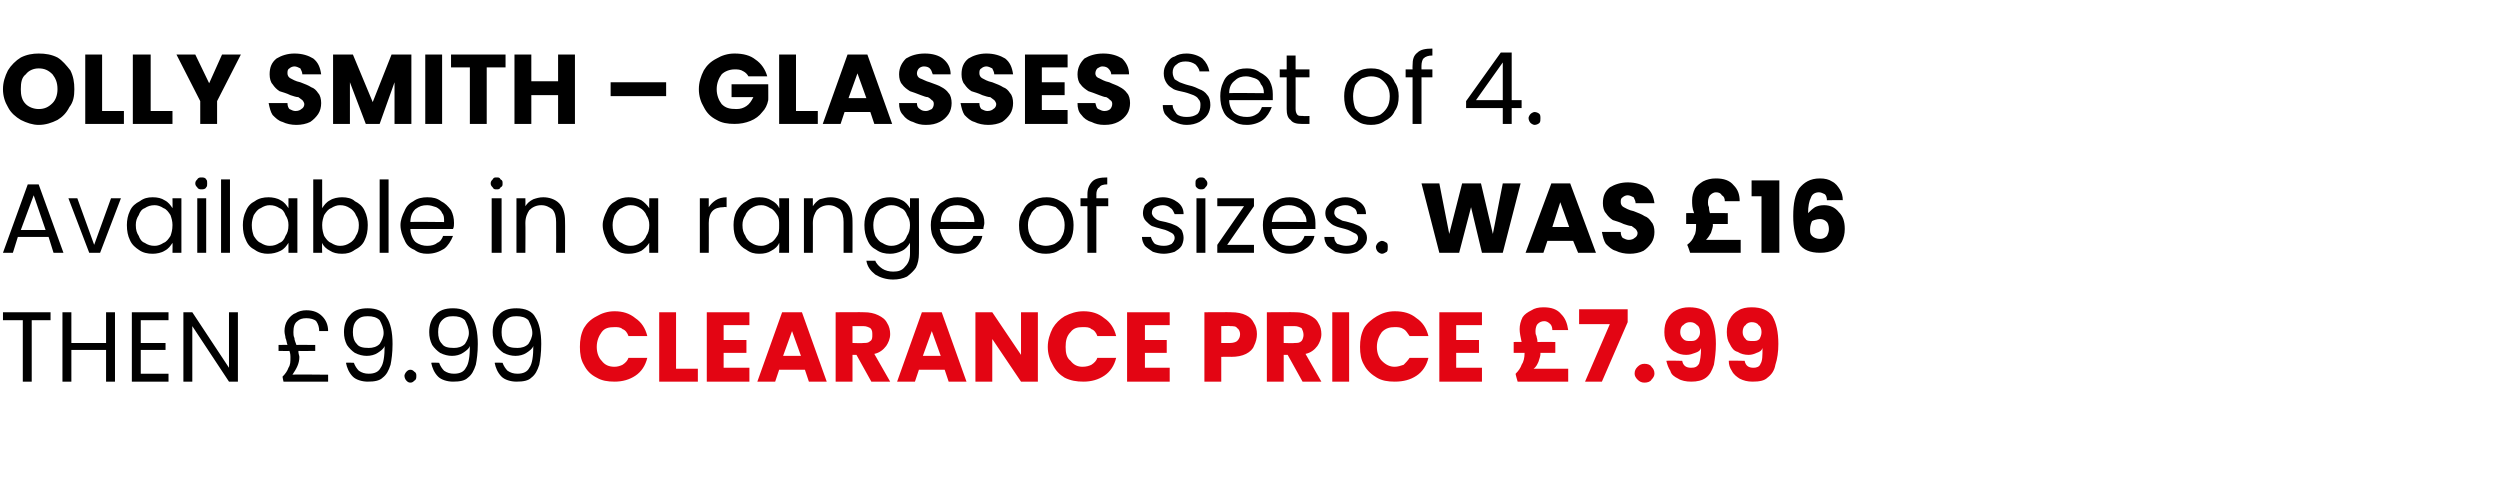 <?xml version="1.0" standalone="no"?><!DOCTYPE svg PUBLIC "-//W3C//DTD SVG 1.1//EN" "http://www.w3.org/Graphics/SVG/1.1/DTD/svg11.dtd"><svg xmlns="http://www.w3.org/2000/svg" version="1.1" width="252.2px" height="48.5px" viewBox="0 -2 252.2 48.5" style="top:-2px">  <desc>Olly Smith – Glasses Set of 4. Available in a range of sizes. was £16 then £9.99 CLEARANCE price £7.99</desc>  <defs/>  <g id="Polygon51994">    <path d="M 58.5 33 C 58.5 32.3 58.6 31.7 58.9 31.1 C 59.2 30.6 59.6 30.2 60.2 29.9 C 60.7 29.6 61.3 29.4 62 29.4 C 62.8 29.4 63.5 29.6 64.1 30.1 C 64.7 30.5 65.1 31.1 65.3 31.9 C 65.3 31.9 63.4 31.9 63.4 31.9 C 63.3 31.6 63.1 31.3 62.8 31.2 C 62.6 31 62.3 31 62 31 C 61.4 31 61 31.1 60.7 31.5 C 60.4 31.9 60.2 32.4 60.2 33 C 60.2 33.6 60.4 34.1 60.7 34.4 C 61 34.8 61.4 35 62 35 C 62.3 35 62.6 34.9 62.8 34.8 C 63.1 34.6 63.3 34.4 63.4 34.1 C 63.4 34.1 65.3 34.1 65.3 34.1 C 65.1 34.9 64.7 35.5 64.1 35.9 C 63.5 36.3 62.8 36.5 62 36.5 C 61.3 36.5 60.7 36.4 60.2 36.1 C 59.6 35.8 59.2 35.4 58.9 34.8 C 58.6 34.3 58.5 33.7 58.5 33 C 58.5 33 58.5 33 58.5 33 Z M 68.2 35.2 L 70.4 35.2 L 70.4 36.5 L 66.5 36.5 L 66.5 29.5 L 68.2 29.5 L 68.2 35.2 Z M 73 30.8 L 73 32.3 L 75.3 32.3 L 75.3 33.6 L 73 33.6 L 73 35.1 L 75.6 35.1 L 75.6 36.5 L 71.3 36.5 L 71.3 29.5 L 75.6 29.5 L 75.6 30.8 L 73 30.8 Z M 81.2 35.3 L 78.6 35.3 L 78.2 36.5 L 76.4 36.5 L 78.9 29.5 L 80.9 29.5 L 83.4 36.5 L 81.6 36.5 L 81.2 35.3 Z M 80.8 33.9 L 79.9 31.4 L 79 33.9 L 80.8 33.9 Z M 87.9 36.5 L 86.4 33.8 L 86 33.8 L 86 36.5 L 84.3 36.5 L 84.3 29.5 C 84.3 29.5 87.19 29.48 87.2 29.5 C 87.7 29.5 88.2 29.6 88.6 29.8 C 89 30 89.3 30.2 89.5 30.6 C 89.7 30.9 89.8 31.3 89.8 31.7 C 89.8 32.2 89.6 32.6 89.4 32.9 C 89.1 33.3 88.7 33.6 88.2 33.7 C 88.21 33.72 89.8 36.5 89.8 36.5 L 87.9 36.5 Z M 86 32.6 C 86 32.6 87.09 32.64 87.1 32.6 C 87.4 32.6 87.6 32.6 87.8 32.4 C 88 32.3 88 32 88 31.8 C 88 31.5 88 31.3 87.8 31.1 C 87.6 31 87.4 30.9 87.1 30.9 C 87.09 30.9 86 30.9 86 30.9 L 86 32.6 Z M 95.3 35.3 L 92.7 35.3 L 92.3 36.5 L 90.5 36.5 L 93 29.5 L 95 29.5 L 97.5 36.5 L 95.7 36.5 L 95.3 35.3 Z M 94.9 33.9 L 94 31.4 L 93.1 33.9 L 94.9 33.9 Z M 104.7 36.5 L 103 36.5 L 100.1 32.2 L 100.1 36.5 L 98.4 36.5 L 98.4 29.5 L 100.1 29.5 L 103 33.8 L 103 29.5 L 104.7 29.5 L 104.7 36.5 Z M 105.7 33 C 105.7 32.3 105.9 31.7 106.2 31.1 C 106.5 30.6 106.9 30.2 107.4 29.9 C 108 29.6 108.6 29.4 109.3 29.4 C 110.1 29.4 110.8 29.6 111.4 30.1 C 112 30.5 112.4 31.1 112.6 31.9 C 112.6 31.9 110.7 31.9 110.7 31.9 C 110.6 31.6 110.4 31.3 110.1 31.2 C 109.9 31 109.6 31 109.2 31 C 108.7 31 108.3 31.1 108 31.5 C 107.6 31.9 107.5 32.4 107.5 33 C 107.5 33.6 107.6 34.1 108 34.4 C 108.3 34.8 108.7 35 109.2 35 C 109.6 35 109.9 34.9 110.1 34.8 C 110.4 34.6 110.6 34.4 110.7 34.1 C 110.7 34.1 112.6 34.1 112.6 34.1 C 112.4 34.9 112 35.5 111.4 35.9 C 110.8 36.3 110.1 36.5 109.3 36.5 C 108.6 36.5 108 36.4 107.4 36.1 C 106.9 35.8 106.5 35.4 106.2 34.8 C 105.9 34.3 105.7 33.7 105.7 33 C 105.7 33 105.7 33 105.7 33 Z M 115.5 30.8 L 115.5 32.3 L 117.7 32.3 L 117.7 33.6 L 115.5 33.6 L 115.5 35.1 L 118 35.1 L 118 36.5 L 113.7 36.5 L 113.7 29.5 L 118 29.5 L 118 30.8 L 115.5 30.8 Z M 126.8 31.7 C 126.8 32.1 126.7 32.5 126.5 32.9 C 126.4 33.2 126.1 33.5 125.7 33.7 C 125.3 33.9 124.8 34 124.2 34 C 124.25 33.98 123.2 34 123.2 34 L 123.2 36.5 L 121.5 36.5 L 121.5 29.5 C 121.5 29.5 124.25 29.48 124.2 29.5 C 124.8 29.5 125.3 29.6 125.7 29.8 C 126.1 30 126.3 30.2 126.5 30.6 C 126.7 30.9 126.8 31.3 126.8 31.7 C 126.8 31.7 126.8 31.7 126.8 31.7 Z M 124.1 32.6 C 124.4 32.6 124.7 32.5 124.8 32.4 C 125 32.2 125.1 32 125.1 31.7 C 125.1 31.5 125 31.2 124.8 31.1 C 124.7 30.9 124.4 30.9 124.1 30.9 C 124.12 30.86 123.2 30.9 123.2 30.9 L 123.2 32.6 L 124.1 32.6 C 124.1 32.6 124.12 32.62 124.1 32.6 Z M 131.4 36.5 L 129.9 33.8 L 129.5 33.8 L 129.5 36.5 L 127.8 36.5 L 127.8 29.5 C 127.8 29.5 130.69 29.48 130.7 29.5 C 131.2 29.5 131.7 29.6 132.1 29.8 C 132.5 30 132.8 30.2 133 30.6 C 133.2 30.9 133.3 31.3 133.3 31.7 C 133.3 32.2 133.1 32.6 132.9 32.9 C 132.6 33.3 132.2 33.6 131.7 33.7 C 131.71 33.72 133.3 36.5 133.3 36.5 L 131.4 36.5 Z M 129.5 32.6 C 129.5 32.6 130.59 32.64 130.6 32.6 C 130.9 32.6 131.1 32.6 131.3 32.4 C 131.4 32.3 131.5 32 131.5 31.8 C 131.5 31.5 131.4 31.3 131.3 31.1 C 131.1 31 130.9 30.9 130.6 30.9 C 130.59 30.9 129.5 30.9 129.5 30.9 L 129.5 32.6 Z M 136.1 29.5 L 136.1 36.5 L 134.4 36.5 L 134.4 29.5 L 136.1 29.5 Z M 137.2 33 C 137.2 32.3 137.3 31.7 137.6 31.1 C 137.9 30.6 138.4 30.2 138.9 29.9 C 139.4 29.6 140 29.4 140.7 29.4 C 141.6 29.4 142.3 29.6 142.9 30.1 C 143.5 30.5 143.9 31.1 144.1 31.9 C 144.1 31.9 142.2 31.9 142.2 31.9 C 142 31.6 141.8 31.3 141.6 31.2 C 141.3 31 141 31 140.7 31 C 140.2 31 139.8 31.1 139.4 31.5 C 139.1 31.9 138.9 32.4 138.9 33 C 138.9 33.6 139.1 34.1 139.4 34.4 C 139.8 34.8 140.2 35 140.7 35 C 141 35 141.3 34.9 141.6 34.8 C 141.8 34.6 142 34.4 142.2 34.1 C 142.2 34.1 144.1 34.1 144.1 34.1 C 143.9 34.9 143.5 35.5 142.9 35.9 C 142.3 36.3 141.6 36.5 140.7 36.5 C 140 36.5 139.4 36.4 138.9 36.1 C 138.4 35.8 137.9 35.4 137.6 34.8 C 137.3 34.3 137.2 33.7 137.2 33 C 137.2 33 137.2 33 137.2 33 Z M 146.9 30.8 L 146.9 32.3 L 149.2 32.3 L 149.2 33.6 L 146.9 33.6 L 146.9 35.1 L 149.5 35.1 L 149.5 36.5 L 145.2 36.5 L 145.2 29.5 L 149.5 29.5 L 149.5 30.8 L 146.9 30.8 Z M 158.2 35.2 L 158.2 36.5 L 153.1 36.5 C 153.1 36.5 152.86 35.7 152.9 35.7 C 153.2 35.4 153.4 35.1 153.5 34.8 C 153.7 34.5 153.8 34.1 153.8 33.6 C 153.77 33.65 153.8 33.6 153.8 33.6 L 152.7 33.6 L 152.7 32.5 C 152.7 32.5 153.49 32.48 153.5 32.5 C 153.4 32 153.3 31.6 153.3 31.2 C 153.3 30.8 153.4 30.4 153.6 30 C 153.8 29.7 154.1 29.5 154.5 29.3 C 154.8 29.1 155.2 29 155.7 29 C 156.5 29 157.1 29.2 157.5 29.7 C 157.9 30.1 158.1 30.6 158.2 31.3 C 158.2 31.3 156.6 31.3 156.6 31.3 C 156.6 31 156.5 30.8 156.4 30.7 C 156.2 30.5 156 30.4 155.8 30.4 C 155.5 30.4 155.3 30.5 155.1 30.7 C 155 30.8 154.9 31.1 154.9 31.4 C 154.9 31.6 154.9 31.7 155 31.9 C 155 32 155.1 32.2 155.1 32.5 C 155.14 32.48 156.9 32.5 156.9 32.5 L 156.9 33.6 L 155.4 33.6 C 155.4 33.6 155.39 33.66 155.4 33.7 C 155.4 33.9 155.3 34.2 155.2 34.5 C 155.1 34.7 155 35 154.7 35.2 C 154.73 35.2 158.2 35.2 158.2 35.2 Z M 164.2 30.5 L 161.6 36.5 L 159.9 36.5 L 162.4 30.7 L 159.3 30.7 L 159.3 29.2 L 164.2 29.2 L 164.2 30.5 Z M 165.9 36.6 C 165.6 36.6 165.4 36.5 165.2 36.3 C 165 36.1 164.9 35.9 164.9 35.7 C 164.9 35.4 165 35.2 165.2 35 C 165.4 34.8 165.6 34.7 165.9 34.7 C 166.2 34.7 166.5 34.8 166.6 35 C 166.8 35.2 166.9 35.4 166.9 35.7 C 166.9 35.9 166.8 36.1 166.6 36.3 C 166.5 36.5 166.2 36.6 165.9 36.6 C 165.9 36.6 165.9 36.6 165.9 36.6 Z M 169.7 34.4 C 169.8 34.9 170.1 35.1 170.6 35.1 C 171 35.1 171.2 35 171.4 34.7 C 171.5 34.4 171.6 33.9 171.6 33.1 C 171.5 33.4 171.3 33.5 171 33.6 C 170.7 33.7 170.5 33.8 170.1 33.8 C 169.7 33.8 169.3 33.7 169 33.5 C 168.7 33.4 168.4 33.1 168.2 32.7 C 168 32.4 167.9 32 167.9 31.5 C 167.9 31 168 30.5 168.2 30.2 C 168.4 29.8 168.7 29.5 169.1 29.3 C 169.5 29.1 169.9 29 170.4 29 C 171.4 29 172.1 29.3 172.5 29.9 C 172.9 30.6 173.1 31.5 173.1 32.7 C 173.1 33.5 173 34.2 172.9 34.8 C 172.7 35.4 172.5 35.8 172.1 36.1 C 171.7 36.4 171.2 36.5 170.6 36.5 C 170.1 36.5 169.6 36.4 169.3 36.2 C 168.9 36 168.6 35.8 168.5 35.4 C 168.3 35.1 168.2 34.8 168.1 34.4 C 168.13 34.36 169.7 34.4 169.7 34.4 C 169.7 34.4 169.71 34.36 169.7 34.4 Z M 170.5 32.4 C 170.8 32.4 171 32.4 171.2 32.2 C 171.4 32 171.5 31.8 171.5 31.5 C 171.5 31.2 171.4 30.9 171.2 30.8 C 171 30.6 170.8 30.5 170.5 30.5 C 170.2 30.5 170 30.6 169.8 30.8 C 169.6 30.9 169.5 31.2 169.5 31.5 C 169.5 31.8 169.6 32 169.8 32.2 C 170 32.4 170.2 32.4 170.5 32.4 C 170.5 32.4 170.5 32.4 170.5 32.4 Z M 176 34.4 C 176.1 34.9 176.4 35.1 176.9 35.1 C 177.2 35.1 177.5 35 177.6 34.7 C 177.8 34.4 177.8 33.9 177.8 33.1 C 177.7 33.4 177.5 33.5 177.2 33.6 C 177 33.7 176.7 33.8 176.4 33.8 C 176 33.8 175.6 33.7 175.3 33.5 C 174.9 33.4 174.7 33.1 174.5 32.7 C 174.3 32.4 174.2 32 174.2 31.5 C 174.2 31 174.3 30.5 174.5 30.2 C 174.7 29.8 175 29.5 175.4 29.3 C 175.7 29.1 176.2 29 176.7 29 C 177.7 29 178.4 29.3 178.8 29.9 C 179.2 30.6 179.4 31.5 179.4 32.7 C 179.4 33.5 179.3 34.2 179.1 34.8 C 179 35.4 178.7 35.8 178.3 36.1 C 178 36.4 177.5 36.5 176.8 36.5 C 176.3 36.5 175.9 36.4 175.5 36.2 C 175.2 36 174.9 35.8 174.7 35.4 C 174.5 35.1 174.4 34.8 174.4 34.4 C 174.38 34.36 176 34.4 176 34.4 C 176 34.4 175.96 34.36 176 34.4 Z M 176.8 32.4 C 177.1 32.4 177.3 32.4 177.5 32.2 C 177.6 32 177.7 31.8 177.7 31.5 C 177.7 31.2 177.6 30.9 177.4 30.8 C 177.3 30.6 177 30.5 176.7 30.5 C 176.5 30.5 176.2 30.6 176.1 30.8 C 175.9 30.9 175.8 31.2 175.8 31.5 C 175.8 31.8 175.9 32 176.1 32.2 C 176.2 32.4 176.5 32.4 176.8 32.4 C 176.8 32.4 176.8 32.4 176.8 32.4 Z " stroke="none" fill="#e30513"/>  </g>  <g id="Polygon51993">    <path d="M 5.1 29.5 L 5.1 30.3 L 3.2 30.3 L 3.2 36.5 L 2.3 36.5 L 2.3 30.3 L 0.3 30.3 L 0.3 29.5 L 5.1 29.5 Z M 11.6 29.5 L 11.6 36.5 L 10.7 36.5 L 10.7 33.3 L 7.2 33.3 L 7.2 36.5 L 6.3 36.5 L 6.3 29.5 L 7.2 29.5 L 7.2 32.6 L 10.7 32.6 L 10.7 29.5 L 11.6 29.5 Z M 14.2 30.3 L 14.2 32.6 L 16.7 32.6 L 16.7 33.3 L 14.2 33.3 L 14.2 35.7 L 17 35.7 L 17 36.5 L 13.3 36.5 L 13.3 29.5 L 17 29.5 L 17 30.3 L 14.2 30.3 Z M 24 36.5 L 23.1 36.5 L 19.4 30.9 L 19.4 36.5 L 18.5 36.5 L 18.5 29.5 L 19.4 29.5 L 23.1 35.1 L 23.1 29.5 L 24 29.5 L 24 36.5 Z M 33.1 35.8 L 33.1 36.5 L 28.6 36.5 C 28.6 36.5 28.49 36 28.5 36 C 28.8 35.7 29 35.4 29.1 35.1 C 29.3 34.8 29.3 34.5 29.3 34 C 29.3 33.9 29.3 33.7 29.2 33.4 C 29.23 33.42 28.1 33.4 28.1 33.4 L 28.1 32.8 C 28.1 32.8 29.01 32.78 29 32.8 C 28.9 32.5 28.9 32.3 28.8 32.1 C 28.8 31.9 28.7 31.7 28.7 31.4 C 28.7 31 28.8 30.6 29 30.3 C 29.2 30 29.5 29.7 29.8 29.6 C 30.1 29.4 30.5 29.3 30.9 29.3 C 31.6 29.3 32.1 29.5 32.5 29.9 C 32.9 30.3 33.1 30.8 33.1 31.4 C 33.1 31.4 32.2 31.4 32.2 31.4 C 32.2 31 32.1 30.7 31.9 30.4 C 31.7 30.2 31.3 30.1 30.9 30.1 C 30.5 30.1 30.2 30.2 30 30.4 C 29.7 30.6 29.6 31 29.6 31.5 C 29.6 31.7 29.6 31.9 29.7 32.1 C 29.7 32.3 29.8 32.5 29.9 32.8 C 29.89 32.78 31.8 32.8 31.8 32.8 L 31.8 33.4 C 31.8 33.4 30.09 33.42 30.1 33.4 C 30.1 33.7 30.2 33.9 30.2 34 C 30.2 34.7 29.9 35.2 29.5 35.8 C 29.47 35.76 33.1 35.8 33.1 35.8 Z M 35.7 34.6 C 35.8 34.9 36 35.2 36.2 35.4 C 36.5 35.6 36.8 35.7 37.2 35.7 C 37.8 35.7 38.2 35.5 38.4 35.1 C 38.7 34.7 38.8 33.9 38.8 32.9 C 38.7 33.2 38.4 33.4 38.1 33.6 C 37.8 33.8 37.4 33.9 37 33.9 C 36.6 33.9 36.2 33.8 35.8 33.6 C 35.5 33.4 35.2 33.1 35 32.8 C 34.8 32.4 34.7 32 34.7 31.5 C 34.7 30.8 34.9 30.2 35.3 29.8 C 35.7 29.3 36.3 29.1 37.1 29.1 C 38 29.1 38.7 29.4 39 30 C 39.4 30.6 39.6 31.5 39.6 32.7 C 39.6 33.6 39.5 34.3 39.4 34.8 C 39.2 35.4 39 35.8 38.6 36.1 C 38.3 36.4 37.8 36.5 37.1 36.5 C 36.5 36.5 35.9 36.3 35.6 36 C 35.2 35.6 35 35.1 34.9 34.6 C 34.91 34.56 35.7 34.6 35.7 34.6 C 35.7 34.6 35.75 34.56 35.7 34.6 Z M 37.2 33.1 C 37.6 33.1 38 33 38.3 32.7 C 38.5 32.4 38.7 32 38.7 31.6 C 38.7 31.1 38.5 30.7 38.3 30.3 C 38 30 37.6 29.9 37.1 29.9 C 36.6 29.9 36.3 30 36 30.3 C 35.7 30.6 35.6 31 35.6 31.5 C 35.6 32 35.7 32.4 36 32.7 C 36.2 33 36.6 33.1 37.2 33.1 C 37.2 33.1 37.2 33.1 37.2 33.1 Z M 41.4 36.6 C 41.2 36.6 41.1 36.5 41 36.4 C 40.9 36.3 40.8 36.1 40.8 35.9 C 40.8 35.8 40.9 35.6 41 35.5 C 41.1 35.4 41.2 35.3 41.4 35.3 C 41.6 35.3 41.7 35.4 41.8 35.5 C 42 35.6 42 35.8 42 35.9 C 42 36.1 42 36.3 41.8 36.4 C 41.7 36.5 41.6 36.6 41.4 36.6 C 41.4 36.6 41.4 36.6 41.4 36.6 Z M 44.3 34.6 C 44.4 34.9 44.6 35.2 44.8 35.4 C 45.1 35.6 45.4 35.7 45.8 35.7 C 46.4 35.7 46.8 35.5 47 35.1 C 47.3 34.7 47.4 33.9 47.4 32.9 C 47.3 33.2 47 33.4 46.7 33.6 C 46.4 33.8 46 33.9 45.6 33.9 C 45.2 33.9 44.8 33.8 44.4 33.6 C 44.1 33.4 43.8 33.1 43.6 32.8 C 43.4 32.4 43.3 32 43.3 31.5 C 43.3 30.8 43.5 30.2 43.9 29.8 C 44.3 29.3 44.9 29.1 45.7 29.1 C 46.6 29.1 47.3 29.4 47.6 30 C 48 30.6 48.2 31.5 48.2 32.7 C 48.2 33.6 48.1 34.3 48 34.8 C 47.8 35.4 47.6 35.8 47.2 36.1 C 46.9 36.4 46.4 36.5 45.7 36.5 C 45.1 36.5 44.5 36.3 44.2 36 C 43.8 35.6 43.6 35.1 43.5 34.6 C 43.51 34.56 44.3 34.6 44.3 34.6 C 44.3 34.6 44.35 34.56 44.3 34.6 Z M 45.8 33.1 C 46.2 33.1 46.6 33 46.9 32.7 C 47.1 32.4 47.3 32 47.3 31.6 C 47.3 31.1 47.1 30.7 46.9 30.3 C 46.6 30 46.2 29.9 45.7 29.9 C 45.2 29.9 44.9 30 44.6 30.3 C 44.3 30.6 44.2 31 44.2 31.5 C 44.2 32 44.3 32.4 44.6 32.7 C 44.8 33 45.2 33.1 45.8 33.1 C 45.8 33.1 45.8 33.1 45.8 33.1 Z M 50.7 34.6 C 50.8 34.9 51 35.2 51.2 35.4 C 51.5 35.6 51.8 35.7 52.2 35.7 C 52.8 35.7 53.2 35.5 53.4 35.1 C 53.7 34.7 53.8 33.9 53.8 32.9 C 53.7 33.2 53.4 33.4 53.1 33.6 C 52.8 33.8 52.4 33.9 52 33.9 C 51.6 33.9 51.2 33.8 50.8 33.6 C 50.5 33.4 50.2 33.1 50 32.8 C 49.8 32.4 49.7 32 49.7 31.5 C 49.7 30.8 49.9 30.2 50.3 29.8 C 50.7 29.3 51.3 29.1 52.1 29.1 C 53 29.1 53.7 29.4 54 30 C 54.4 30.6 54.6 31.5 54.6 32.7 C 54.6 33.6 54.5 34.3 54.4 34.8 C 54.2 35.4 54 35.8 53.6 36.1 C 53.3 36.4 52.8 36.5 52.1 36.5 C 51.5 36.5 50.9 36.3 50.6 36 C 50.2 35.6 50 35.1 49.9 34.6 C 49.91 34.56 50.7 34.6 50.7 34.6 C 50.7 34.6 50.75 34.56 50.7 34.6 Z M 52.2 33.1 C 52.6 33.1 53 33 53.3 32.7 C 53.5 32.4 53.7 32 53.7 31.6 C 53.7 31.1 53.5 30.7 53.3 30.3 C 53 30 52.6 29.9 52.1 29.9 C 51.6 29.9 51.3 30 51 30.3 C 50.7 30.6 50.6 31 50.6 31.5 C 50.6 32 50.7 32.4 51 32.7 C 51.2 33 51.6 33.1 52.2 33.1 C 52.2 33.1 52.2 33.1 52.2 33.1 Z " stroke="none" fill="#000"/>  </g>  <g id="Polygon51992">    <path d="M 4.9 21.9 L 1.8 21.9 L 1.3 23.5 L 0.3 23.5 L 2.8 16.6 L 3.9 16.6 L 6.4 23.5 L 5.4 23.5 L 4.9 21.9 Z M 4.6 21.2 L 3.4 17.7 L 2.1 21.2 L 4.6 21.2 Z M 9.5 22.7 L 11.2 18 L 12.2 18 L 10.1 23.5 L 9 23.5 L 6.9 18 L 7.8 18 L 9.5 22.7 Z M 12.8 20.7 C 12.8 20.2 12.9 19.7 13.1 19.3 C 13.3 18.8 13.7 18.5 14.1 18.3 C 14.5 18 14.9 17.9 15.4 17.9 C 15.9 17.9 16.3 18 16.6 18.2 C 17 18.4 17.2 18.7 17.4 19 C 17.42 19.02 17.4 18 17.4 18 L 18.3 18 L 18.3 23.5 L 17.4 23.5 C 17.4 23.5 17.42 22.48 17.4 22.5 C 17.2 22.8 17 23.1 16.6 23.3 C 16.3 23.5 15.8 23.6 15.4 23.6 C 14.9 23.6 14.4 23.5 14 23.2 C 13.7 23 13.3 22.7 13.1 22.2 C 12.9 21.8 12.8 21.3 12.8 20.7 C 12.8 20.7 12.8 20.7 12.8 20.7 Z M 17.4 20.7 C 17.4 20.3 17.3 20 17.2 19.7 C 17 19.4 16.8 19.1 16.5 19 C 16.2 18.8 15.9 18.7 15.6 18.7 C 15.2 18.7 14.9 18.8 14.6 19 C 14.3 19.1 14.1 19.4 14 19.7 C 13.8 20 13.7 20.3 13.7 20.7 C 13.7 21.2 13.8 21.5 14 21.8 C 14.1 22.1 14.3 22.4 14.6 22.5 C 14.9 22.7 15.2 22.8 15.6 22.8 C 15.9 22.8 16.2 22.7 16.5 22.5 C 16.8 22.4 17 22.1 17.2 21.8 C 17.3 21.5 17.4 21.2 17.4 20.7 C 17.4 20.7 17.4 20.7 17.4 20.7 Z M 20.3 17.1 C 20.2 17.1 20 17.1 19.9 16.9 C 19.8 16.8 19.7 16.7 19.7 16.5 C 19.7 16.3 19.8 16.2 19.9 16.1 C 20 15.9 20.2 15.9 20.3 15.9 C 20.5 15.9 20.7 15.9 20.8 16.1 C 20.9 16.2 20.9 16.3 20.9 16.5 C 20.9 16.7 20.9 16.8 20.8 16.9 C 20.7 17.1 20.5 17.1 20.3 17.1 C 20.3 17.1 20.3 17.1 20.3 17.1 Z M 20.8 18 L 20.8 23.5 L 19.9 23.5 L 19.9 18 L 20.8 18 Z M 23.2 16.1 L 23.2 23.5 L 22.3 23.5 L 22.3 16.1 L 23.2 16.1 Z M 24.5 20.7 C 24.5 20.2 24.6 19.7 24.8 19.3 C 25 18.8 25.3 18.5 25.7 18.3 C 26.1 18 26.6 17.9 27.1 17.9 C 27.5 17.9 28 18 28.3 18.2 C 28.7 18.4 28.9 18.7 29.1 19 C 29.1 19.02 29.1 18 29.1 18 L 30 18 L 30 23.5 L 29.1 23.5 C 29.1 23.5 29.1 22.48 29.1 22.5 C 28.9 22.8 28.7 23.1 28.3 23.3 C 27.9 23.5 27.5 23.6 27 23.6 C 26.6 23.6 26.1 23.5 25.7 23.2 C 25.3 23 25 22.7 24.8 22.2 C 24.6 21.8 24.5 21.3 24.5 20.7 C 24.5 20.7 24.5 20.7 24.5 20.7 Z M 29.1 20.7 C 29.1 20.3 29 20 28.8 19.7 C 28.7 19.4 28.5 19.1 28.2 19 C 27.9 18.8 27.6 18.7 27.2 18.7 C 26.9 18.7 26.6 18.8 26.3 19 C 26 19.1 25.8 19.4 25.6 19.7 C 25.5 20 25.4 20.3 25.4 20.7 C 25.4 21.2 25.5 21.5 25.6 21.8 C 25.8 22.1 26 22.4 26.3 22.5 C 26.6 22.7 26.9 22.8 27.2 22.8 C 27.6 22.8 27.9 22.7 28.2 22.5 C 28.5 22.4 28.7 22.1 28.8 21.8 C 29 21.5 29.1 21.2 29.1 20.7 C 29.1 20.7 29.1 20.7 29.1 20.7 Z M 32.5 19 C 32.7 18.7 32.9 18.4 33.3 18.2 C 33.6 18 34.1 17.9 34.5 17.9 C 35 17.9 35.5 18 35.8 18.3 C 36.2 18.5 36.6 18.8 36.8 19.3 C 37 19.7 37.1 20.2 37.1 20.7 C 37.1 21.3 37 21.8 36.8 22.2 C 36.6 22.7 36.2 23 35.8 23.2 C 35.4 23.5 35 23.6 34.5 23.6 C 34 23.6 33.6 23.5 33.3 23.3 C 32.9 23.1 32.6 22.8 32.5 22.5 C 32.47 22.49 32.5 23.5 32.5 23.5 L 31.6 23.5 L 31.6 16.1 L 32.5 16.1 L 32.5 19 C 32.5 19 32.47 19.04 32.5 19 Z M 36.2 20.7 C 36.2 20.3 36.1 20 35.9 19.7 C 35.8 19.4 35.5 19.1 35.3 19 C 35 18.8 34.7 18.7 34.3 18.7 C 34 18.7 33.7 18.8 33.4 19 C 33.1 19.1 32.9 19.4 32.7 19.7 C 32.6 20 32.5 20.3 32.5 20.7 C 32.5 21.2 32.6 21.5 32.7 21.8 C 32.9 22.1 33.1 22.4 33.4 22.5 C 33.7 22.7 34 22.8 34.3 22.8 C 34.7 22.8 35 22.7 35.3 22.5 C 35.5 22.4 35.8 22.1 35.9 21.8 C 36.1 21.5 36.2 21.2 36.2 20.7 C 36.2 20.7 36.2 20.7 36.2 20.7 Z M 39.2 16.1 L 39.2 23.5 L 38.3 23.5 L 38.3 16.1 L 39.2 16.1 Z M 45.8 20.5 C 45.8 20.7 45.8 20.9 45.7 21.1 C 45.7 21.1 41.4 21.1 41.4 21.1 C 41.4 21.6 41.6 22.1 41.9 22.4 C 42.3 22.7 42.7 22.8 43.1 22.8 C 43.5 22.8 43.9 22.7 44.1 22.5 C 44.4 22.4 44.6 22.1 44.7 21.8 C 44.7 21.8 45.7 21.8 45.7 21.8 C 45.5 22.3 45.2 22.8 44.8 23.1 C 44.3 23.4 43.8 23.6 43.1 23.6 C 42.6 23.6 42.2 23.5 41.8 23.2 C 41.3 23 41 22.7 40.8 22.2 C 40.6 21.8 40.4 21.3 40.4 20.7 C 40.4 20.2 40.6 19.7 40.8 19.3 C 41 18.8 41.3 18.5 41.7 18.3 C 42.1 18 42.6 17.9 43.1 17.9 C 43.7 17.9 44.1 18 44.5 18.3 C 44.9 18.5 45.2 18.8 45.5 19.2 C 45.7 19.6 45.8 20 45.8 20.5 C 45.8 20.5 45.8 20.5 45.8 20.5 Z M 44.8 20.4 C 44.8 20 44.8 19.7 44.6 19.5 C 44.5 19.2 44.2 19 44 18.9 C 43.7 18.8 43.4 18.7 43.1 18.7 C 42.6 18.7 42.3 18.8 41.9 19.1 C 41.6 19.4 41.4 19.8 41.4 20.4 C 41.38 20.36 44.8 20.4 44.8 20.4 C 44.8 20.4 44.84 20.36 44.8 20.4 Z M 50.1 17.1 C 49.9 17.1 49.8 17.1 49.7 16.9 C 49.6 16.8 49.5 16.7 49.5 16.5 C 49.5 16.3 49.6 16.2 49.7 16.1 C 49.8 15.9 49.9 15.9 50.1 15.9 C 50.3 15.9 50.4 15.9 50.5 16.1 C 50.7 16.2 50.7 16.3 50.7 16.5 C 50.7 16.7 50.7 16.8 50.5 16.9 C 50.4 17.1 50.3 17.1 50.1 17.1 C 50.1 17.1 50.1 17.1 50.1 17.1 Z M 50.6 18 L 50.6 23.5 L 49.6 23.5 L 49.6 18 L 50.6 18 Z M 54.8 17.9 C 55.4 17.9 56 18.1 56.4 18.5 C 56.8 18.9 57 19.5 57 20.3 C 57.02 20.27 57 23.5 57 23.5 L 56.1 23.5 C 56.1 23.5 56.12 20.4 56.1 20.4 C 56.1 19.9 56 19.4 55.7 19.1 C 55.4 18.9 55.1 18.7 54.6 18.7 C 54.1 18.7 53.7 18.9 53.4 19.2 C 53.2 19.5 53 19.9 53 20.5 C 53.02 20.47 53 23.5 53 23.5 L 52.1 23.5 L 52.1 18 L 53 18 C 53 18 53.02 18.8 53 18.8 C 53.2 18.5 53.4 18.3 53.8 18.1 C 54.1 18 54.4 17.9 54.8 17.9 C 54.8 17.9 54.8 17.9 54.8 17.9 Z M 60.8 20.7 C 60.8 20.2 61 19.7 61.2 19.3 C 61.4 18.8 61.7 18.5 62.1 18.3 C 62.5 18 63 17.9 63.4 17.9 C 63.9 17.9 64.3 18 64.7 18.2 C 65 18.4 65.3 18.7 65.5 19 C 65.48 19.02 65.5 18 65.5 18 L 66.4 18 L 66.4 23.5 L 65.5 23.5 C 65.5 23.5 65.48 22.48 65.5 22.5 C 65.3 22.8 65 23.1 64.7 23.3 C 64.3 23.5 63.9 23.6 63.4 23.6 C 62.9 23.6 62.5 23.5 62.1 23.2 C 61.7 23 61.4 22.7 61.2 22.2 C 61 21.8 60.8 21.3 60.8 20.7 C 60.8 20.7 60.8 20.7 60.8 20.7 Z M 65.5 20.7 C 65.5 20.3 65.4 20 65.2 19.7 C 65.1 19.4 64.8 19.1 64.6 19 C 64.3 18.8 64 18.7 63.6 18.7 C 63.3 18.7 63 18.8 62.7 19 C 62.4 19.1 62.2 19.4 62 19.7 C 61.9 20 61.8 20.3 61.8 20.7 C 61.8 21.2 61.9 21.5 62 21.8 C 62.2 22.1 62.4 22.4 62.7 22.5 C 63 22.7 63.3 22.8 63.6 22.8 C 64 22.8 64.3 22.7 64.6 22.5 C 64.8 22.4 65.1 22.1 65.2 21.8 C 65.4 21.5 65.5 21.2 65.5 20.7 C 65.5 20.7 65.5 20.7 65.5 20.7 Z M 71.5 18.9 C 71.7 18.6 71.9 18.4 72.2 18.2 C 72.5 18 72.9 17.9 73.3 17.9 C 73.29 17.92 73.3 18.9 73.3 18.9 C 73.3 18.9 73.05 18.86 73 18.9 C 72 18.9 71.5 19.4 71.5 20.5 C 71.52 20.52 71.5 23.5 71.5 23.5 L 70.6 23.5 L 70.6 18 L 71.5 18 L 71.5 18.9 C 71.5 18.9 71.52 18.91 71.5 18.9 Z M 74 20.7 C 74 20.2 74.1 19.7 74.3 19.3 C 74.6 18.8 74.9 18.5 75.3 18.3 C 75.7 18 76.1 17.9 76.6 17.9 C 77.1 17.9 77.5 18 77.8 18.2 C 78.2 18.4 78.5 18.7 78.6 19 C 78.64 19.02 78.6 18 78.6 18 L 79.6 18 L 79.6 23.5 L 78.6 23.5 C 78.6 23.5 78.64 22.48 78.6 22.5 C 78.5 22.8 78.2 23.1 77.8 23.3 C 77.5 23.5 77.1 23.6 76.6 23.6 C 76.1 23.6 75.7 23.5 75.3 23.2 C 74.9 23 74.6 22.7 74.3 22.2 C 74.1 21.8 74 21.3 74 20.7 C 74 20.7 74 20.7 74 20.7 Z M 78.6 20.7 C 78.6 20.3 78.6 20 78.4 19.7 C 78.2 19.4 78 19.1 77.7 19 C 77.4 18.8 77.1 18.7 76.8 18.7 C 76.4 18.7 76.1 18.8 75.8 19 C 75.6 19.1 75.3 19.4 75.2 19.7 C 75 20 74.9 20.3 74.9 20.7 C 74.9 21.2 75 21.5 75.2 21.8 C 75.3 22.1 75.6 22.4 75.8 22.5 C 76.1 22.7 76.4 22.8 76.8 22.8 C 77.1 22.8 77.4 22.7 77.7 22.5 C 78 22.4 78.2 22.1 78.4 21.8 C 78.6 21.5 78.6 21.2 78.6 20.7 C 78.6 20.7 78.6 20.7 78.6 20.7 Z M 83.8 17.9 C 84.4 17.9 85 18.1 85.4 18.5 C 85.8 18.9 86 19.5 86 20.3 C 86.01 20.27 86 23.5 86 23.5 L 85.1 23.5 C 85.1 23.5 85.11 20.4 85.1 20.4 C 85.1 19.9 85 19.4 84.7 19.1 C 84.4 18.9 84.1 18.7 83.6 18.7 C 83.1 18.7 82.7 18.9 82.4 19.2 C 82.2 19.5 82 19.9 82 20.5 C 82.01 20.47 82 23.5 82 23.5 L 81.1 23.5 L 81.1 18 L 82 18 C 82 18 82.01 18.8 82 18.8 C 82.2 18.5 82.4 18.3 82.7 18.1 C 83.1 18 83.4 17.9 83.8 17.9 C 83.8 17.9 83.8 17.9 83.8 17.9 Z M 89.8 17.9 C 90.2 17.9 90.6 18 91 18.2 C 91.4 18.4 91.6 18.7 91.8 19 C 91.8 19.02 91.8 18 91.8 18 L 92.7 18 C 92.7 18 92.72 23.62 92.7 23.6 C 92.7 24.1 92.6 24.6 92.4 25 C 92.2 25.3 91.9 25.6 91.5 25.9 C 91.1 26.1 90.6 26.2 90.1 26.2 C 89.4 26.2 88.8 26 88.3 25.7 C 87.8 25.3 87.5 24.9 87.4 24.3 C 87.4 24.3 88.3 24.3 88.3 24.3 C 88.4 24.6 88.7 24.9 89 25.1 C 89.3 25.3 89.7 25.4 90.1 25.4 C 90.6 25.4 91 25.3 91.3 24.9 C 91.6 24.6 91.8 24.2 91.8 23.6 C 91.8 23.6 91.8 22.5 91.8 22.5 C 91.6 22.8 91.4 23.1 91 23.3 C 90.6 23.5 90.2 23.6 89.8 23.6 C 89.3 23.6 88.8 23.5 88.4 23.2 C 88 23 87.7 22.7 87.5 22.2 C 87.3 21.8 87.2 21.3 87.2 20.7 C 87.2 20.2 87.3 19.7 87.5 19.3 C 87.7 18.8 88 18.5 88.4 18.3 C 88.8 18 89.3 17.9 89.8 17.9 C 89.8 17.9 89.8 17.9 89.8 17.9 Z M 91.8 20.7 C 91.8 20.3 91.7 20 91.5 19.7 C 91.4 19.4 91.2 19.1 90.9 19 C 90.6 18.8 90.3 18.7 89.9 18.7 C 89.6 18.7 89.3 18.8 89 19 C 88.7 19.1 88.5 19.4 88.3 19.7 C 88.2 20 88.1 20.3 88.1 20.7 C 88.1 21.2 88.2 21.5 88.3 21.8 C 88.5 22.1 88.7 22.4 89 22.5 C 89.3 22.7 89.6 22.8 89.9 22.8 C 90.3 22.8 90.6 22.7 90.9 22.5 C 91.2 22.4 91.4 22.1 91.5 21.8 C 91.7 21.5 91.8 21.2 91.8 20.7 C 91.8 20.7 91.8 20.7 91.8 20.7 Z M 99.3 20.5 C 99.3 20.7 99.2 20.9 99.2 21.1 C 99.2 21.1 94.8 21.1 94.8 21.1 C 94.9 21.6 95.1 22.1 95.4 22.4 C 95.7 22.7 96.1 22.8 96.6 22.8 C 97 22.8 97.4 22.7 97.6 22.5 C 97.9 22.4 98.1 22.1 98.2 21.8 C 98.2 21.8 99.1 21.8 99.1 21.8 C 99 22.3 98.7 22.8 98.3 23.1 C 97.8 23.4 97.3 23.6 96.6 23.6 C 96.1 23.6 95.6 23.5 95.2 23.2 C 94.8 23 94.5 22.7 94.3 22.2 C 94 21.8 93.9 21.3 93.9 20.7 C 93.9 20.2 94 19.7 94.3 19.3 C 94.5 18.8 94.8 18.5 95.2 18.3 C 95.6 18 96.1 17.9 96.6 17.9 C 97.1 17.9 97.6 18 98 18.3 C 98.4 18.5 98.7 18.8 98.9 19.2 C 99.2 19.6 99.3 20 99.3 20.5 C 99.3 20.5 99.3 20.5 99.3 20.5 Z M 98.3 20.4 C 98.3 20 98.2 19.7 98.1 19.5 C 97.9 19.2 97.7 19 97.5 18.9 C 97.2 18.8 96.9 18.7 96.6 18.7 C 96.1 18.7 95.7 18.8 95.4 19.1 C 95.1 19.4 94.9 19.8 94.9 20.4 C 94.86 20.36 98.3 20.4 98.3 20.4 C 98.3 20.4 98.32 20.36 98.3 20.4 Z M 105.5 23.6 C 105 23.6 104.5 23.5 104.1 23.2 C 103.7 23 103.4 22.7 103.1 22.2 C 102.9 21.8 102.8 21.3 102.8 20.7 C 102.8 20.2 102.9 19.7 103.2 19.3 C 103.4 18.8 103.7 18.5 104.1 18.3 C 104.6 18 105 17.9 105.6 17.9 C 106.1 17.9 106.5 18 107 18.3 C 107.4 18.5 107.7 18.8 108 19.3 C 108.2 19.7 108.3 20.2 108.3 20.7 C 108.3 21.3 108.2 21.8 108 22.2 C 107.7 22.7 107.4 23 106.9 23.2 C 106.5 23.5 106 23.6 105.5 23.6 C 105.5 23.6 105.5 23.6 105.5 23.6 Z M 105.5 22.8 C 105.8 22.8 106.2 22.7 106.4 22.6 C 106.7 22.4 107 22.2 107.1 21.9 C 107.3 21.6 107.4 21.2 107.4 20.7 C 107.4 20.3 107.3 19.9 107.1 19.6 C 107 19.3 106.7 19.1 106.5 18.9 C 106.2 18.8 105.9 18.7 105.5 18.7 C 105.2 18.7 104.9 18.8 104.6 18.9 C 104.4 19.1 104.1 19.3 104 19.6 C 103.8 19.9 103.7 20.3 103.7 20.7 C 103.7 21.2 103.8 21.6 104 21.9 C 104.1 22.2 104.3 22.4 104.6 22.6 C 104.9 22.7 105.2 22.8 105.5 22.8 C 105.5 22.8 105.5 22.8 105.5 22.8 Z M 111.8 18.8 L 110.6 18.8 L 110.6 23.5 L 109.7 23.5 L 109.7 18.8 L 109 18.8 L 109 18 L 109.7 18 C 109.7 18 109.7 17.63 109.7 17.6 C 109.7 17 109.9 16.6 110.2 16.3 C 110.5 16 111 15.9 111.7 15.9 C 111.7 15.9 111.7 16.6 111.7 16.6 C 111.3 16.6 111 16.7 110.9 16.9 C 110.7 17 110.6 17.3 110.6 17.6 C 110.61 17.63 110.6 18 110.6 18 L 111.8 18 L 111.8 18.8 Z M 117.4 23.6 C 117 23.6 116.6 23.5 116.3 23.4 C 116 23.2 115.7 23 115.5 22.8 C 115.3 22.5 115.2 22.2 115.2 21.9 C 115.2 21.9 116.1 21.9 116.1 21.9 C 116.2 22.2 116.3 22.4 116.5 22.6 C 116.7 22.7 117 22.8 117.4 22.8 C 117.8 22.8 118 22.7 118.2 22.6 C 118.4 22.4 118.5 22.2 118.5 22 C 118.5 21.8 118.4 21.6 118.2 21.5 C 118 21.4 117.7 21.2 117.2 21.1 C 116.8 21 116.5 20.9 116.2 20.8 C 116 20.7 115.8 20.5 115.6 20.3 C 115.4 20.1 115.3 19.8 115.3 19.5 C 115.3 19.2 115.4 18.9 115.5 18.7 C 115.7 18.5 116 18.3 116.3 18.1 C 116.6 18 116.9 17.9 117.3 17.9 C 117.9 17.9 118.4 18.1 118.8 18.4 C 119.2 18.7 119.4 19.1 119.4 19.6 C 119.4 19.6 118.5 19.6 118.5 19.6 C 118.4 19.4 118.3 19.1 118.1 19 C 117.9 18.8 117.6 18.7 117.3 18.7 C 117 18.7 116.7 18.8 116.5 18.9 C 116.3 19 116.2 19.2 116.2 19.5 C 116.2 19.6 116.3 19.8 116.4 19.9 C 116.5 20 116.6 20.1 116.8 20.2 C 117 20.3 117.2 20.3 117.6 20.4 C 118 20.5 118.3 20.6 118.5 20.7 C 118.8 20.8 119 21 119.2 21.2 C 119.3 21.4 119.4 21.7 119.4 22 C 119.4 22.3 119.3 22.6 119.2 22.8 C 119 23.1 118.8 23.2 118.5 23.4 C 118.2 23.5 117.8 23.6 117.4 23.6 C 117.4 23.6 117.4 23.6 117.4 23.6 Z M 121.2 17.1 C 121 17.1 120.9 17.1 120.7 16.9 C 120.6 16.8 120.6 16.7 120.6 16.5 C 120.6 16.3 120.6 16.2 120.7 16.1 C 120.9 15.9 121 15.9 121.2 15.9 C 121.3 15.9 121.5 15.9 121.6 16.1 C 121.7 16.2 121.8 16.3 121.8 16.5 C 121.8 16.7 121.7 16.8 121.6 16.9 C 121.5 17.1 121.3 17.1 121.2 17.1 C 121.2 17.1 121.2 17.1 121.2 17.1 Z M 121.6 18 L 121.6 23.5 L 120.7 23.5 L 120.7 18 L 121.6 18 Z M 123.8 22.7 L 126.5 22.7 L 126.5 23.5 L 122.8 23.5 L 122.8 22.7 L 125.5 18.8 L 122.8 18.8 L 122.8 18 L 126.5 18 L 126.5 18.8 L 123.8 22.7 Z M 132.7 20.5 C 132.7 20.7 132.7 20.9 132.7 21.1 C 132.7 21.1 128.3 21.1 128.3 21.1 C 128.3 21.6 128.5 22.1 128.9 22.4 C 129.2 22.7 129.6 22.8 130.1 22.8 C 130.5 22.8 130.8 22.7 131.1 22.5 C 131.3 22.4 131.5 22.1 131.6 21.8 C 131.6 21.8 132.6 21.8 132.6 21.8 C 132.5 22.3 132.2 22.8 131.7 23.1 C 131.3 23.4 130.7 23.6 130.1 23.6 C 129.6 23.6 129.1 23.5 128.7 23.2 C 128.3 23 128 22.7 127.7 22.2 C 127.5 21.8 127.4 21.3 127.4 20.7 C 127.4 20.2 127.5 19.7 127.7 19.3 C 127.9 18.8 128.3 18.5 128.7 18.3 C 129.1 18 129.6 17.9 130.1 17.9 C 130.6 17.9 131.1 18 131.5 18.3 C 131.9 18.5 132.2 18.8 132.4 19.2 C 132.6 19.6 132.7 20 132.7 20.5 C 132.7 20.5 132.7 20.5 132.7 20.5 Z M 131.8 20.4 C 131.8 20 131.7 19.7 131.5 19.5 C 131.4 19.2 131.2 19 130.9 18.9 C 130.7 18.8 130.4 18.7 130 18.7 C 129.6 18.7 129.2 18.8 128.9 19.1 C 128.5 19.4 128.4 19.8 128.3 20.4 C 128.32 20.36 131.8 20.4 131.8 20.4 C 131.8 20.4 131.78 20.36 131.8 20.4 Z M 135.9 23.6 C 135.4 23.6 135.1 23.5 134.7 23.4 C 134.4 23.2 134.1 23 133.9 22.8 C 133.7 22.5 133.6 22.2 133.6 21.9 C 133.6 21.9 134.6 21.9 134.6 21.9 C 134.6 22.2 134.7 22.4 134.9 22.6 C 135.2 22.7 135.5 22.8 135.8 22.8 C 136.2 22.8 136.5 22.7 136.7 22.6 C 136.9 22.4 137 22.2 137 22 C 137 21.8 136.9 21.6 136.6 21.5 C 136.4 21.4 136.1 21.2 135.7 21.1 C 135.3 21 134.9 20.9 134.7 20.8 C 134.4 20.7 134.2 20.5 134 20.3 C 133.8 20.1 133.7 19.8 133.7 19.5 C 133.7 19.2 133.8 18.9 134 18.7 C 134.1 18.5 134.4 18.3 134.7 18.1 C 135 18 135.3 17.9 135.7 17.9 C 136.3 17.9 136.8 18.1 137.2 18.4 C 137.6 18.7 137.8 19.1 137.8 19.6 C 137.8 19.6 136.9 19.6 136.9 19.6 C 136.9 19.4 136.8 19.1 136.6 19 C 136.3 18.8 136.1 18.7 135.7 18.7 C 135.4 18.7 135.1 18.8 134.9 18.9 C 134.7 19 134.6 19.2 134.6 19.5 C 134.6 19.6 134.7 19.8 134.8 19.9 C 134.9 20 135.1 20.1 135.3 20.2 C 135.4 20.3 135.7 20.3 136 20.4 C 136.4 20.5 136.7 20.6 136.9 20.7 C 137.2 20.8 137.4 21 137.6 21.2 C 137.8 21.4 137.9 21.7 137.9 22 C 137.9 22.3 137.8 22.6 137.6 22.8 C 137.4 23.1 137.2 23.2 136.9 23.4 C 136.6 23.5 136.3 23.6 135.9 23.6 C 135.9 23.6 135.9 23.6 135.9 23.6 Z M 139.4 23.6 C 139.3 23.6 139.1 23.5 139 23.4 C 138.9 23.3 138.8 23.1 138.8 22.9 C 138.8 22.8 138.9 22.6 139 22.5 C 139.1 22.4 139.3 22.3 139.4 22.3 C 139.6 22.3 139.7 22.4 139.9 22.5 C 140 22.6 140 22.8 140 22.9 C 140 23.1 140 23.3 139.9 23.4 C 139.7 23.5 139.6 23.6 139.4 23.6 C 139.4 23.6 139.4 23.6 139.4 23.6 Z M 153.4 16.5 L 151.6 23.5 L 149.5 23.5 L 148.4 18.9 L 147.2 23.5 L 145.2 23.5 L 143.4 16.5 L 145.2 16.5 L 146.2 21.6 L 147.5 16.5 L 149.4 16.5 L 150.6 21.6 L 151.6 16.5 L 153.4 16.5 Z M 158.7 22.3 L 156.1 22.3 L 155.7 23.5 L 153.9 23.5 L 156.5 16.5 L 158.4 16.5 L 161 23.5 L 159.2 23.5 L 158.7 22.3 Z M 158.3 20.9 L 157.4 18.4 L 156.6 20.9 L 158.3 20.9 Z M 164.4 23.6 C 163.9 23.6 163.4 23.5 163 23.3 C 162.6 23.2 162.3 22.9 162 22.6 C 161.8 22.3 161.7 21.9 161.6 21.4 C 161.6 21.4 163.5 21.4 163.5 21.4 C 163.5 21.7 163.6 21.9 163.7 22 C 163.9 22.1 164.1 22.2 164.3 22.2 C 164.6 22.2 164.8 22.1 164.9 22 C 165.1 21.9 165.2 21.7 165.2 21.5 C 165.2 21.4 165.1 21.2 165 21.1 C 164.9 21 164.7 20.9 164.6 20.8 C 164.4 20.8 164.1 20.7 163.8 20.6 C 163.4 20.4 163 20.3 162.7 20.2 C 162.4 20 162.2 19.8 162 19.5 C 161.8 19.3 161.7 18.9 161.7 18.5 C 161.7 17.8 161.9 17.3 162.4 16.9 C 162.9 16.6 163.5 16.4 164.2 16.4 C 165 16.4 165.6 16.6 166.1 16.9 C 166.6 17.3 166.8 17.8 166.9 18.5 C 166.9 18.5 165 18.5 165 18.5 C 165 18.3 164.9 18.1 164.8 17.9 C 164.6 17.8 164.4 17.7 164.2 17.7 C 164 17.7 163.8 17.8 163.7 17.9 C 163.5 18 163.5 18.2 163.5 18.4 C 163.5 18.6 163.6 18.8 163.8 18.9 C 164 19 164.3 19.2 164.8 19.3 C 165.3 19.5 165.6 19.6 165.9 19.8 C 166.2 19.9 166.4 20.1 166.6 20.4 C 166.8 20.6 166.9 21 166.9 21.4 C 166.9 21.8 166.8 22.2 166.6 22.5 C 166.4 22.8 166.1 23.1 165.8 23.3 C 165.4 23.5 164.9 23.6 164.4 23.6 C 164.4 23.6 164.4 23.6 164.4 23.6 Z M 175.6 22.2 L 175.6 23.5 L 170.5 23.5 C 170.5 23.5 170.24 22.7 170.2 22.7 C 170.6 22.4 170.8 22.1 170.9 21.8 C 171.1 21.5 171.1 21.1 171.1 20.6 C 171.15 20.65 171.1 20.6 171.1 20.6 L 170.1 20.6 L 170.1 19.5 C 170.1 19.5 170.87 19.48 170.9 19.5 C 170.7 19 170.7 18.6 170.7 18.2 C 170.7 17.8 170.8 17.4 171 17 C 171.2 16.7 171.5 16.5 171.8 16.3 C 172.2 16.1 172.6 16 173.1 16 C 173.9 16 174.5 16.2 174.9 16.7 C 175.3 17.1 175.5 17.6 175.5 18.3 C 175.5 18.3 174 18.3 174 18.3 C 174 18 173.9 17.8 173.7 17.7 C 173.6 17.5 173.4 17.4 173.1 17.4 C 172.9 17.4 172.7 17.5 172.5 17.7 C 172.4 17.8 172.3 18.1 172.3 18.4 C 172.3 18.6 172.3 18.7 172.4 18.9 C 172.4 19 172.4 19.2 172.5 19.5 C 172.52 19.48 174.3 19.5 174.3 19.5 L 174.3 20.6 L 172.8 20.6 C 172.8 20.6 172.77 20.66 172.8 20.7 C 172.8 20.9 172.7 21.2 172.6 21.5 C 172.5 21.7 172.3 22 172.1 22.2 C 172.11 22.2 175.6 22.2 175.6 22.2 Z M 176.7 17.8 L 176.7 16.2 L 179.5 16.2 L 179.5 23.5 L 177.7 23.5 L 177.7 17.8 L 176.7 17.8 Z M 184.3 18.2 C 184.3 17.9 184.2 17.7 184.1 17.6 C 183.9 17.5 183.7 17.4 183.5 17.4 C 183.1 17.4 182.8 17.6 182.7 17.9 C 182.5 18.3 182.4 18.8 182.4 19.5 C 182.6 19.3 182.8 19.1 183.1 18.9 C 183.3 18.8 183.6 18.7 184 18.7 C 184.6 18.7 185.1 18.9 185.5 19.4 C 185.9 19.8 186.1 20.3 186.1 21.1 C 186.1 21.6 186 22 185.8 22.4 C 185.6 22.7 185.4 23 185 23.2 C 184.6 23.4 184.2 23.5 183.6 23.5 C 182.6 23.5 181.9 23.2 181.5 22.6 C 181.1 21.9 180.9 21 180.9 19.8 C 180.9 18.5 181.1 17.6 181.5 17 C 182 16.4 182.6 16 183.6 16 C 184.1 16 184.5 16.1 184.8 16.3 C 185.2 16.5 185.4 16.8 185.6 17.1 C 185.8 17.4 185.9 17.8 185.9 18.2 C 185.94 18.17 184.3 18.2 184.3 18.2 C 184.3 18.2 184.35 18.17 184.3 18.2 Z M 183.6 20.1 C 183.3 20.1 183 20.2 182.8 20.3 C 182.7 20.5 182.6 20.8 182.6 21.1 C 182.6 21.4 182.6 21.6 182.8 21.8 C 183 22 183.3 22.1 183.6 22.1 C 183.9 22.1 184.1 22 184.3 21.8 C 184.4 21.6 184.5 21.4 184.5 21.1 C 184.5 20.8 184.4 20.5 184.3 20.4 C 184.1 20.2 183.9 20.1 183.6 20.1 C 183.6 20.1 183.6 20.1 183.6 20.1 Z " stroke="none" fill="#000"/>  </g>  <g id="Polygon51991">    <path d="M 3.9 10.6 C 3.3 10.6 2.7 10.4 2.1 10.1 C 1.6 9.8 1.1 9.4 0.8 8.8 C 0.5 8.3 0.3 7.7 0.3 7 C 0.3 6.3 0.5 5.7 0.8 5.1 C 1.1 4.6 1.6 4.1 2.1 3.8 C 2.7 3.5 3.3 3.4 3.9 3.4 C 4.6 3.4 5.2 3.5 5.8 3.8 C 6.3 4.1 6.7 4.6 7.1 5.1 C 7.4 5.7 7.5 6.3 7.5 7 C 7.5 7.7 7.4 8.3 7 8.8 C 6.7 9.4 6.3 9.8 5.8 10.1 C 5.2 10.4 4.6 10.6 3.9 10.6 C 3.9 10.6 3.9 10.6 3.9 10.6 Z M 3.9 9 C 4.5 9 4.9 8.8 5.3 8.4 C 5.6 8.1 5.8 7.6 5.8 7 C 5.8 6.3 5.6 5.9 5.3 5.5 C 4.9 5.1 4.5 4.9 3.9 4.9 C 3.4 4.9 2.9 5.1 2.6 5.5 C 2.2 5.8 2.1 6.3 2.1 7 C 2.1 7.6 2.2 8.1 2.6 8.5 C 2.9 8.8 3.4 9 3.9 9 C 3.9 9 3.9 9 3.9 9 Z M 10.3 9.2 L 12.5 9.2 L 12.5 10.5 L 8.6 10.5 L 8.6 3.5 L 10.3 3.5 L 10.3 9.2 Z M 15.2 9.2 L 17.4 9.2 L 17.4 10.5 L 13.4 10.5 L 13.4 3.5 L 15.2 3.5 L 15.2 9.2 Z M 24.3 3.5 L 21.9 8.2 L 21.9 10.5 L 20.2 10.5 L 20.2 8.2 L 17.8 3.5 L 19.7 3.5 L 21.1 6.4 L 22.4 3.5 L 24.3 3.5 Z M 29.9 10.6 C 29.4 10.6 28.9 10.5 28.5 10.3 C 28.1 10.2 27.8 9.9 27.5 9.6 C 27.3 9.3 27.2 8.9 27.1 8.4 C 27.1 8.4 29 8.4 29 8.4 C 29 8.7 29.1 8.9 29.2 9 C 29.4 9.1 29.6 9.2 29.8 9.2 C 30.1 9.2 30.3 9.1 30.4 9 C 30.6 8.9 30.7 8.7 30.7 8.5 C 30.7 8.4 30.6 8.2 30.5 8.1 C 30.4 8 30.2 7.9 30.1 7.8 C 29.9 7.8 29.6 7.7 29.3 7.6 C 28.9 7.4 28.5 7.3 28.2 7.2 C 27.9 7 27.7 6.8 27.5 6.5 C 27.3 6.3 27.2 5.9 27.2 5.5 C 27.2 4.8 27.4 4.3 27.9 3.9 C 28.4 3.6 29 3.4 29.7 3.4 C 30.5 3.4 31.1 3.6 31.6 3.9 C 32.1 4.3 32.3 4.8 32.4 5.5 C 32.4 5.5 30.5 5.5 30.5 5.5 C 30.5 5.3 30.4 5.1 30.3 4.9 C 30.1 4.8 29.9 4.7 29.7 4.7 C 29.5 4.7 29.3 4.8 29.2 4.9 C 29 5 29 5.2 29 5.4 C 29 5.6 29.1 5.8 29.3 5.9 C 29.5 6 29.8 6.2 30.3 6.3 C 30.8 6.5 31.1 6.6 31.4 6.8 C 31.7 6.9 31.9 7.1 32.1 7.4 C 32.3 7.6 32.4 8 32.4 8.4 C 32.4 8.8 32.3 9.2 32.1 9.5 C 31.9 9.8 31.6 10.1 31.3 10.3 C 30.9 10.5 30.4 10.6 29.9 10.6 C 29.9 10.6 29.9 10.6 29.9 10.6 Z M 41.5 3.5 L 41.5 10.5 L 39.8 10.5 L 39.8 6.3 L 38.3 10.5 L 36.9 10.5 L 35.3 6.3 L 35.3 10.5 L 33.6 10.5 L 33.6 3.5 L 35.6 3.5 L 37.6 8.3 L 39.5 3.5 L 41.5 3.5 Z M 44.6 3.5 L 44.6 10.5 L 42.9 10.5 L 42.9 3.5 L 44.6 3.5 Z M 51 3.5 L 51 4.8 L 49.1 4.8 L 49.1 10.5 L 47.4 10.5 L 47.4 4.8 L 45.5 4.8 L 45.5 3.5 L 51 3.5 Z M 58 3.5 L 58 10.5 L 56.3 10.5 L 56.3 7.6 L 53.6 7.6 L 53.6 10.5 L 51.9 10.5 L 51.9 3.5 L 53.6 3.5 L 53.6 6.2 L 56.3 6.2 L 56.3 3.5 L 58 3.5 Z M 67.2 6.3 L 67.2 7.7 L 61.6 7.7 L 61.6 6.3 L 67.2 6.3 Z M 75.5 5.7 C 75.4 5.5 75.2 5.3 75 5.2 C 74.7 5 74.4 5 74.1 5 C 73.6 5 73.1 5.2 72.8 5.5 C 72.5 5.9 72.3 6.4 72.3 7 C 72.3 7.6 72.5 8.1 72.8 8.5 C 73.2 8.9 73.6 9 74.3 9 C 74.7 9 75 8.9 75.3 8.7 C 75.6 8.5 75.8 8.2 76 7.8 C 75.96 7.8 73.8 7.8 73.8 7.8 L 73.8 6.5 L 77.5 6.5 C 77.5 6.5 77.51 8.13 77.5 8.1 C 77.4 8.6 77.2 9 76.9 9.3 C 76.6 9.7 76.2 10 75.7 10.2 C 75.2 10.4 74.7 10.5 74.1 10.5 C 73.4 10.5 72.8 10.4 72.3 10.1 C 71.7 9.8 71.3 9.4 71 8.8 C 70.7 8.3 70.5 7.7 70.5 7 C 70.5 6.3 70.7 5.7 71 5.1 C 71.3 4.6 71.7 4.2 72.3 3.9 C 72.8 3.6 73.4 3.4 74.1 3.4 C 75 3.4 75.7 3.6 76.2 4 C 76.8 4.4 77.2 5 77.4 5.7 C 77.4 5.7 75.5 5.7 75.5 5.7 Z M 80.3 9.2 L 82.5 9.2 L 82.5 10.5 L 78.6 10.5 L 78.6 3.5 L 80.3 3.5 L 80.3 9.2 Z M 87.8 9.3 L 85.2 9.3 L 84.8 10.5 L 83 10.5 L 85.5 3.5 L 87.5 3.5 L 90 10.5 L 88.2 10.5 L 87.8 9.3 Z M 87.4 7.9 L 86.5 5.4 L 85.6 7.9 L 87.4 7.9 Z M 93.4 10.6 C 92.9 10.6 92.5 10.5 92.1 10.3 C 91.7 10.2 91.3 9.9 91.1 9.6 C 90.8 9.3 90.7 8.9 90.7 8.4 C 90.7 8.4 92.5 8.4 92.5 8.4 C 92.5 8.7 92.6 8.9 92.8 9 C 92.9 9.1 93.1 9.2 93.4 9.2 C 93.6 9.2 93.8 9.1 94 9 C 94.1 8.9 94.2 8.7 94.2 8.5 C 94.2 8.4 94.2 8.2 94 8.1 C 93.9 8 93.8 7.9 93.6 7.8 C 93.4 7.8 93.2 7.7 92.9 7.6 C 92.4 7.4 92.1 7.3 91.8 7.2 C 91.5 7 91.2 6.8 91 6.5 C 90.8 6.3 90.7 5.9 90.7 5.5 C 90.7 4.8 91 4.3 91.4 3.9 C 91.9 3.6 92.5 3.4 93.3 3.4 C 94.1 3.4 94.7 3.6 95.1 3.9 C 95.6 4.3 95.9 4.8 95.9 5.5 C 95.9 5.5 94.1 5.5 94.1 5.5 C 94 5.3 94 5.1 93.8 4.9 C 93.7 4.8 93.5 4.7 93.2 4.7 C 93 4.7 92.8 4.8 92.7 4.9 C 92.6 5 92.5 5.2 92.5 5.4 C 92.5 5.6 92.6 5.8 92.8 5.9 C 93.1 6 93.4 6.2 93.8 6.3 C 94.3 6.5 94.7 6.6 95 6.8 C 95.2 6.9 95.5 7.1 95.7 7.4 C 95.9 7.6 96 8 96 8.4 C 96 8.8 95.9 9.2 95.7 9.5 C 95.5 9.8 95.2 10.1 94.8 10.3 C 94.4 10.5 94 10.6 93.4 10.6 C 93.4 10.6 93.4 10.6 93.4 10.6 Z M 99.7 10.6 C 99.2 10.6 98.7 10.5 98.3 10.3 C 97.9 10.2 97.6 9.9 97.3 9.6 C 97.1 9.3 97 8.9 96.9 8.4 C 96.9 8.4 98.8 8.4 98.8 8.4 C 98.8 8.7 98.9 8.9 99 9 C 99.2 9.1 99.4 9.2 99.6 9.2 C 99.9 9.2 100.1 9.1 100.2 9 C 100.4 8.9 100.5 8.7 100.5 8.5 C 100.5 8.4 100.4 8.2 100.3 8.1 C 100.2 8 100 7.9 99.9 7.8 C 99.7 7.8 99.4 7.7 99.1 7.6 C 98.7 7.4 98.3 7.3 98 7.2 C 97.7 7 97.5 6.8 97.3 6.5 C 97.1 6.3 97 5.9 97 5.5 C 97 4.8 97.2 4.3 97.7 3.9 C 98.2 3.6 98.8 3.4 99.5 3.4 C 100.3 3.4 100.9 3.6 101.4 3.9 C 101.9 4.3 102.1 4.8 102.2 5.5 C 102.2 5.5 100.3 5.5 100.3 5.5 C 100.3 5.3 100.2 5.1 100.1 4.9 C 99.9 4.8 99.7 4.7 99.5 4.7 C 99.3 4.7 99.1 4.8 99 4.9 C 98.8 5 98.8 5.2 98.8 5.4 C 98.8 5.6 98.9 5.8 99.1 5.9 C 99.3 6 99.6 6.2 100.1 6.3 C 100.6 6.5 100.9 6.6 101.2 6.8 C 101.5 6.9 101.7 7.1 101.9 7.4 C 102.1 7.6 102.2 8 102.2 8.4 C 102.2 8.8 102.1 9.2 101.9 9.5 C 101.7 9.8 101.4 10.1 101.1 10.3 C 100.7 10.5 100.2 10.6 99.7 10.6 C 99.7 10.6 99.7 10.6 99.7 10.6 Z M 105.1 4.8 L 105.1 6.3 L 107.4 6.3 L 107.4 7.6 L 105.1 7.6 L 105.1 9.1 L 107.7 9.1 L 107.7 10.5 L 103.4 10.5 L 103.4 3.5 L 107.7 3.5 L 107.7 4.8 L 105.1 4.8 Z M 111.4 10.6 C 110.9 10.6 110.5 10.5 110.1 10.3 C 109.7 10.2 109.3 9.9 109.1 9.6 C 108.8 9.3 108.7 8.9 108.7 8.4 C 108.7 8.4 110.5 8.4 110.5 8.4 C 110.6 8.7 110.6 8.9 110.8 9 C 111 9.1 111.2 9.2 111.4 9.2 C 111.7 9.2 111.9 9.1 112 9 C 112.1 8.9 112.2 8.7 112.2 8.5 C 112.2 8.4 112.2 8.2 112 8.1 C 111.9 8 111.8 7.9 111.6 7.8 C 111.4 7.8 111.2 7.7 110.9 7.6 C 110.4 7.4 110.1 7.3 109.8 7.2 C 109.5 7 109.2 6.8 109 6.5 C 108.8 6.3 108.7 5.9 108.7 5.5 C 108.7 4.8 109 4.3 109.4 3.9 C 109.9 3.6 110.5 3.4 111.3 3.4 C 112.1 3.4 112.7 3.6 113.2 3.9 C 113.6 4.3 113.9 4.8 113.9 5.5 C 113.9 5.5 112.1 5.5 112.1 5.5 C 112.1 5.3 112 5.1 111.8 4.9 C 111.7 4.8 111.5 4.7 111.2 4.7 C 111 4.7 110.9 4.8 110.7 4.9 C 110.6 5 110.5 5.2 110.5 5.4 C 110.5 5.6 110.6 5.8 110.9 5.9 C 111.1 6 111.4 6.2 111.9 6.3 C 112.3 6.5 112.7 6.6 113 6.8 C 113.2 6.9 113.5 7.1 113.7 7.4 C 113.9 7.6 114 8 114 8.4 C 114 8.8 113.9 9.2 113.7 9.5 C 113.5 9.8 113.2 10.1 112.8 10.3 C 112.4 10.5 112 10.6 111.4 10.6 C 111.4 10.6 111.4 10.6 111.4 10.6 Z M 119.7 10.6 C 119.3 10.6 118.9 10.5 118.5 10.3 C 118.1 10.2 117.9 9.9 117.6 9.6 C 117.4 9.4 117.3 9 117.3 8.6 C 117.3 8.6 118.3 8.6 118.3 8.6 C 118.3 9 118.5 9.2 118.7 9.5 C 118.9 9.7 119.3 9.8 119.7 9.8 C 120.2 9.8 120.5 9.7 120.8 9.5 C 121 9.3 121.1 9 121.1 8.6 C 121.1 8.4 121.1 8.2 120.9 8 C 120.8 7.8 120.6 7.7 120.4 7.6 C 120.1 7.5 119.9 7.4 119.5 7.3 C 119 7.2 118.6 7.1 118.4 7 C 118.1 6.8 117.9 6.7 117.7 6.4 C 117.5 6.1 117.4 5.8 117.4 5.4 C 117.4 5 117.5 4.7 117.7 4.4 C 117.9 4.1 118.1 3.8 118.5 3.7 C 118.8 3.5 119.2 3.4 119.7 3.4 C 120.3 3.4 120.9 3.6 121.3 3.9 C 121.7 4.3 121.9 4.7 122 5.2 C 122 5.2 121 5.2 121 5.2 C 121 5 120.8 4.7 120.6 4.5 C 120.3 4.3 120 4.2 119.6 4.2 C 119.2 4.2 118.9 4.3 118.7 4.5 C 118.4 4.7 118.3 5 118.3 5.3 C 118.3 5.6 118.4 5.8 118.5 6 C 118.7 6.1 118.8 6.2 119 6.3 C 119.3 6.4 119.5 6.5 119.9 6.6 C 120.4 6.7 120.8 6.9 121 7 C 121.3 7.1 121.6 7.3 121.8 7.6 C 122 7.8 122.1 8.2 122.1 8.6 C 122.1 8.9 122 9.3 121.8 9.6 C 121.6 9.9 121.3 10.1 121 10.3 C 120.6 10.5 120.2 10.6 119.7 10.6 C 119.7 10.6 119.7 10.6 119.7 10.6 Z M 128.4 7.5 C 128.4 7.7 128.4 7.9 128.4 8.1 C 128.4 8.1 124 8.1 124 8.1 C 124 8.6 124.2 9.1 124.5 9.4 C 124.9 9.7 125.3 9.8 125.8 9.8 C 126.2 9.8 126.5 9.7 126.8 9.5 C 127 9.4 127.2 9.1 127.3 8.8 C 127.3 8.8 128.3 8.8 128.3 8.8 C 128.1 9.3 127.8 9.8 127.4 10.1 C 127 10.4 126.4 10.6 125.8 10.6 C 125.2 10.6 124.8 10.5 124.4 10.2 C 124 10 123.6 9.7 123.4 9.2 C 123.2 8.8 123.1 8.3 123.1 7.7 C 123.1 7.2 123.2 6.7 123.4 6.3 C 123.6 5.8 123.9 5.5 124.4 5.3 C 124.8 5 125.2 4.9 125.8 4.9 C 126.3 4.9 126.7 5 127.1 5.3 C 127.5 5.5 127.9 5.8 128.1 6.2 C 128.3 6.6 128.4 7 128.4 7.5 C 128.4 7.5 128.4 7.5 128.4 7.5 Z M 127.5 7.4 C 127.5 7 127.4 6.7 127.2 6.5 C 127.1 6.2 126.9 6 126.6 5.9 C 126.3 5.8 126 5.7 125.7 5.7 C 125.3 5.7 124.9 5.8 124.6 6.1 C 124.2 6.4 124 6.8 124 7.4 C 124 7.36 127.5 7.4 127.5 7.4 C 127.5 7.4 127.46 7.36 127.5 7.4 Z M 130.7 5.8 C 130.7 5.8 130.71 9 130.7 9 C 130.7 9.3 130.8 9.5 130.9 9.6 C 131 9.7 131.2 9.7 131.5 9.7 C 131.47 9.73 132.1 9.7 132.1 9.7 L 132.1 10.5 C 132.1 10.5 131.32 10.5 131.3 10.5 C 130.8 10.5 130.4 10.4 130.2 10.1 C 129.9 9.9 129.8 9.5 129.8 9 C 129.8 9 129.8 5.8 129.8 5.8 L 129.1 5.8 L 129.1 5 L 129.8 5 L 129.8 3.6 L 130.7 3.6 L 130.7 5 L 132.1 5 L 132.1 5.8 L 130.7 5.8 Z M 138.3 10.6 C 137.8 10.6 137.3 10.5 136.9 10.2 C 136.5 10 136.2 9.7 135.9 9.2 C 135.7 8.8 135.6 8.3 135.6 7.7 C 135.6 7.2 135.7 6.7 135.9 6.3 C 136.2 5.8 136.5 5.5 136.9 5.3 C 137.3 5 137.8 4.9 138.3 4.9 C 138.9 4.9 139.3 5 139.7 5.3 C 140.2 5.5 140.5 5.8 140.7 6.3 C 141 6.7 141.1 7.2 141.1 7.7 C 141.1 8.3 141 8.8 140.7 9.2 C 140.5 9.7 140.1 10 139.7 10.2 C 139.3 10.5 138.8 10.6 138.3 10.6 C 138.3 10.6 138.3 10.6 138.3 10.6 Z M 138.3 9.8 C 138.6 9.8 138.9 9.7 139.2 9.6 C 139.5 9.4 139.7 9.2 139.9 8.9 C 140.1 8.6 140.2 8.2 140.2 7.7 C 140.2 7.3 140.1 6.9 139.9 6.6 C 139.7 6.3 139.5 6.1 139.2 5.9 C 139 5.8 138.7 5.7 138.3 5.7 C 138 5.7 137.7 5.8 137.4 5.9 C 137.1 6.1 136.9 6.3 136.7 6.6 C 136.6 6.9 136.5 7.3 136.5 7.7 C 136.5 8.2 136.6 8.6 136.7 8.9 C 136.9 9.2 137.1 9.4 137.4 9.6 C 137.7 9.7 138 9.8 138.3 9.8 C 138.3 9.8 138.3 9.8 138.3 9.8 Z M 144.5 5.8 L 143.4 5.8 L 143.4 10.5 L 142.5 10.5 L 142.5 5.8 L 141.8 5.8 L 141.8 5 L 142.5 5 C 142.5 5 142.48 4.63 142.5 4.6 C 142.5 4 142.6 3.6 143 3.3 C 143.3 3 143.8 2.9 144.5 2.9 C 144.5 2.9 144.5 3.6 144.5 3.6 C 144.1 3.6 143.8 3.7 143.6 3.9 C 143.5 4 143.4 4.3 143.4 4.6 C 143.39 4.63 143.4 5 143.4 5 L 144.5 5 L 144.5 5.8 Z M 147.9 8.9 L 147.9 8.2 L 151.4 3.3 L 152.5 3.3 L 152.5 8.1 L 153.5 8.1 L 153.5 8.9 L 152.5 8.9 L 152.5 10.5 L 151.6 10.5 L 151.6 8.9 L 147.9 8.9 Z M 151.6 4.3 L 148.9 8.1 L 151.6 8.1 L 151.6 4.3 Z M 154.8 10.6 C 154.7 10.6 154.5 10.5 154.4 10.4 C 154.3 10.3 154.2 10.1 154.2 9.9 C 154.2 9.8 154.3 9.6 154.4 9.5 C 154.5 9.4 154.7 9.3 154.8 9.3 C 155 9.3 155.2 9.4 155.3 9.5 C 155.4 9.6 155.4 9.8 155.4 9.9 C 155.4 10.1 155.4 10.3 155.3 10.4 C 155.2 10.5 155 10.6 154.8 10.6 C 154.8 10.6 154.8 10.6 154.8 10.6 Z " stroke="none" fill="#000"/>  </g></svg>